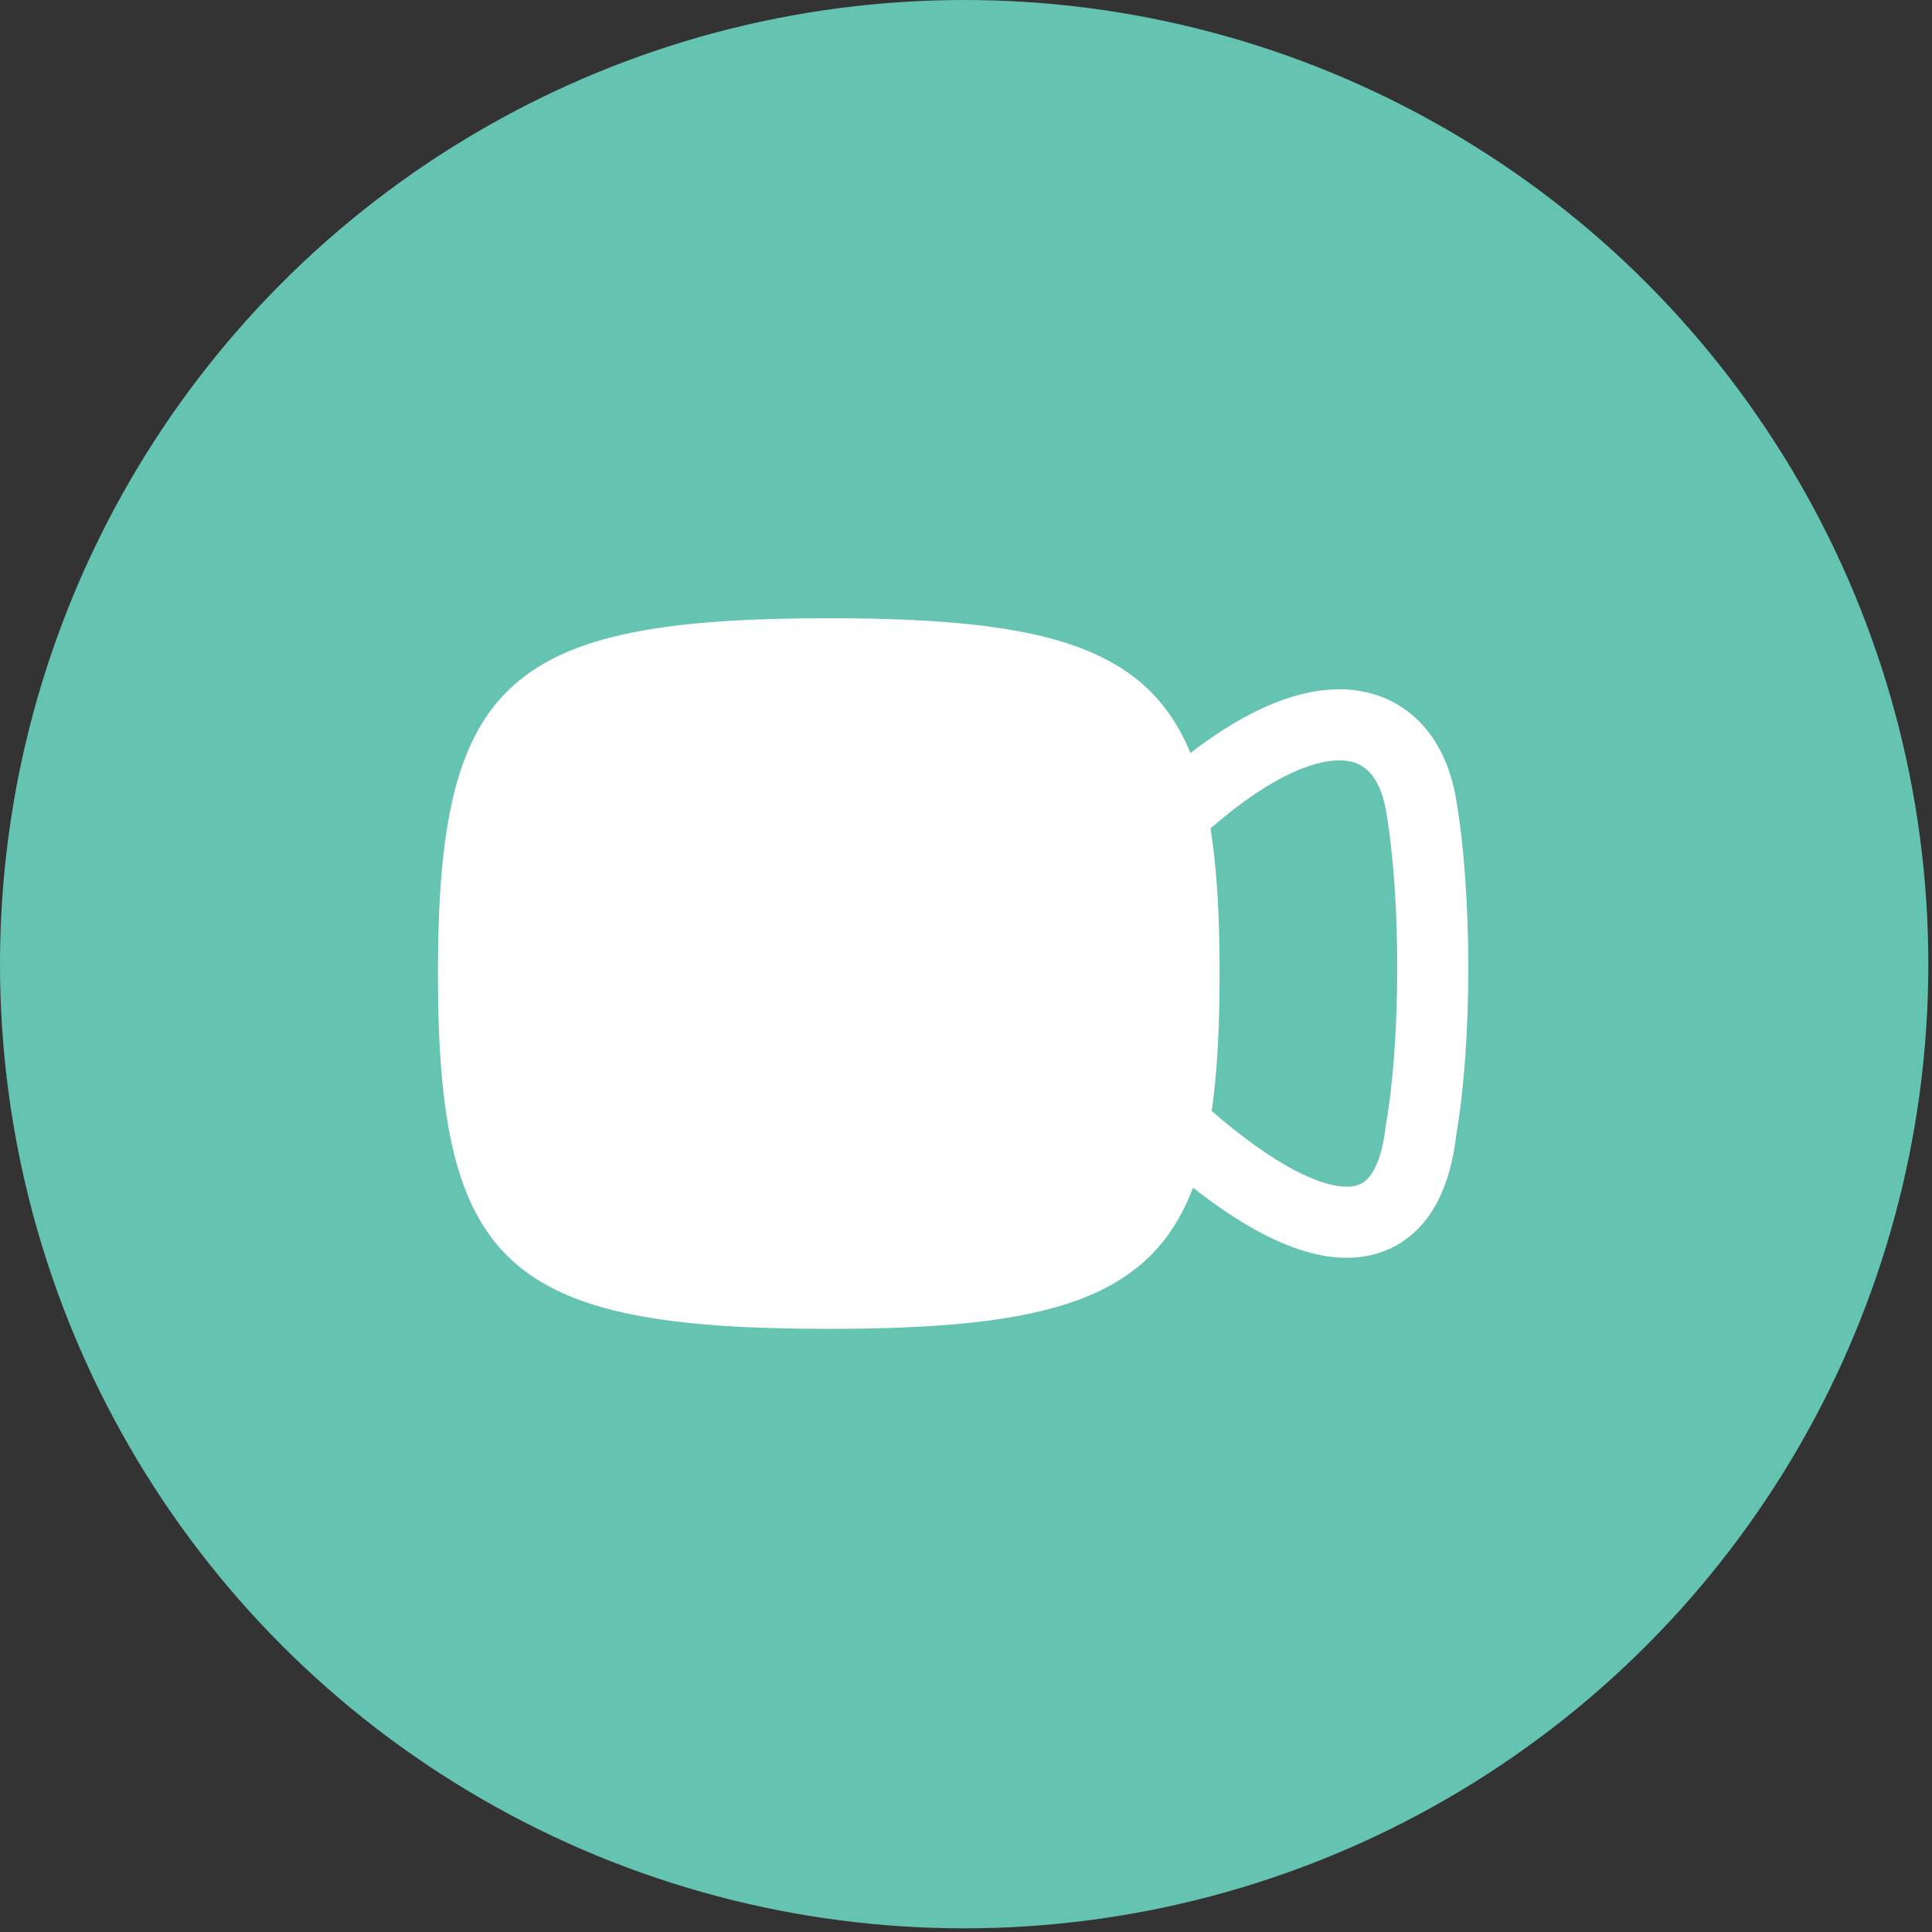 <svg width="75" height="75" viewBox="0 0 75 75" fill="none" xmlns="http://www.w3.org/2000/svg">
<rect x="0" y="0" width="75" height="75" fill="#333333" stroke="none"/>
<circle cx="37.429" cy="37.429" r="37.429" fill="#65C3B1"/>
<path fill-rule="evenodd" clip-rule="evenodd" d="M32.172 51.586C19.678 51.586 17 49.152 17 37.793C17 26.434 19.678 24 32.172 24C40.543 24 44.508 25.093 46.213 29.23C48.492 27.474 50.603 26.614 52.438 26.778C53.558 26.879 54.517 27.361 55.232 28.153C55.929 28.924 56.335 29.92 56.52 30.988C57.158 34.665 57.16 40.417 56.527 44.089C56.376 45.373 56.013 46.526 55.322 47.391C54.581 48.319 53.552 48.802 52.375 48.827C51.262 48.85 50.087 48.465 48.908 47.837C48.088 47.399 47.22 46.819 46.312 46.106C44.664 50.45 40.71 51.586 32.172 51.586ZM47.038 43.128C48.242 44.172 49.301 44.92 50.206 45.402C51.165 45.913 51.859 46.078 52.318 46.069C52.713 46.06 52.959 45.93 53.166 45.67C53.416 45.356 53.674 44.763 53.79 43.737L53.795 43.696L53.802 43.655C54.388 40.3 54.388 34.839 53.802 31.459C53.68 30.758 53.444 30.289 53.185 30.002C52.944 29.735 52.633 29.566 52.192 29.526C51.226 29.439 49.492 29.985 46.993 32.157C47.245 33.733 47.345 35.596 47.345 37.793C47.345 39.852 47.257 41.617 47.038 43.128Z" fill="white"/>
</svg>
